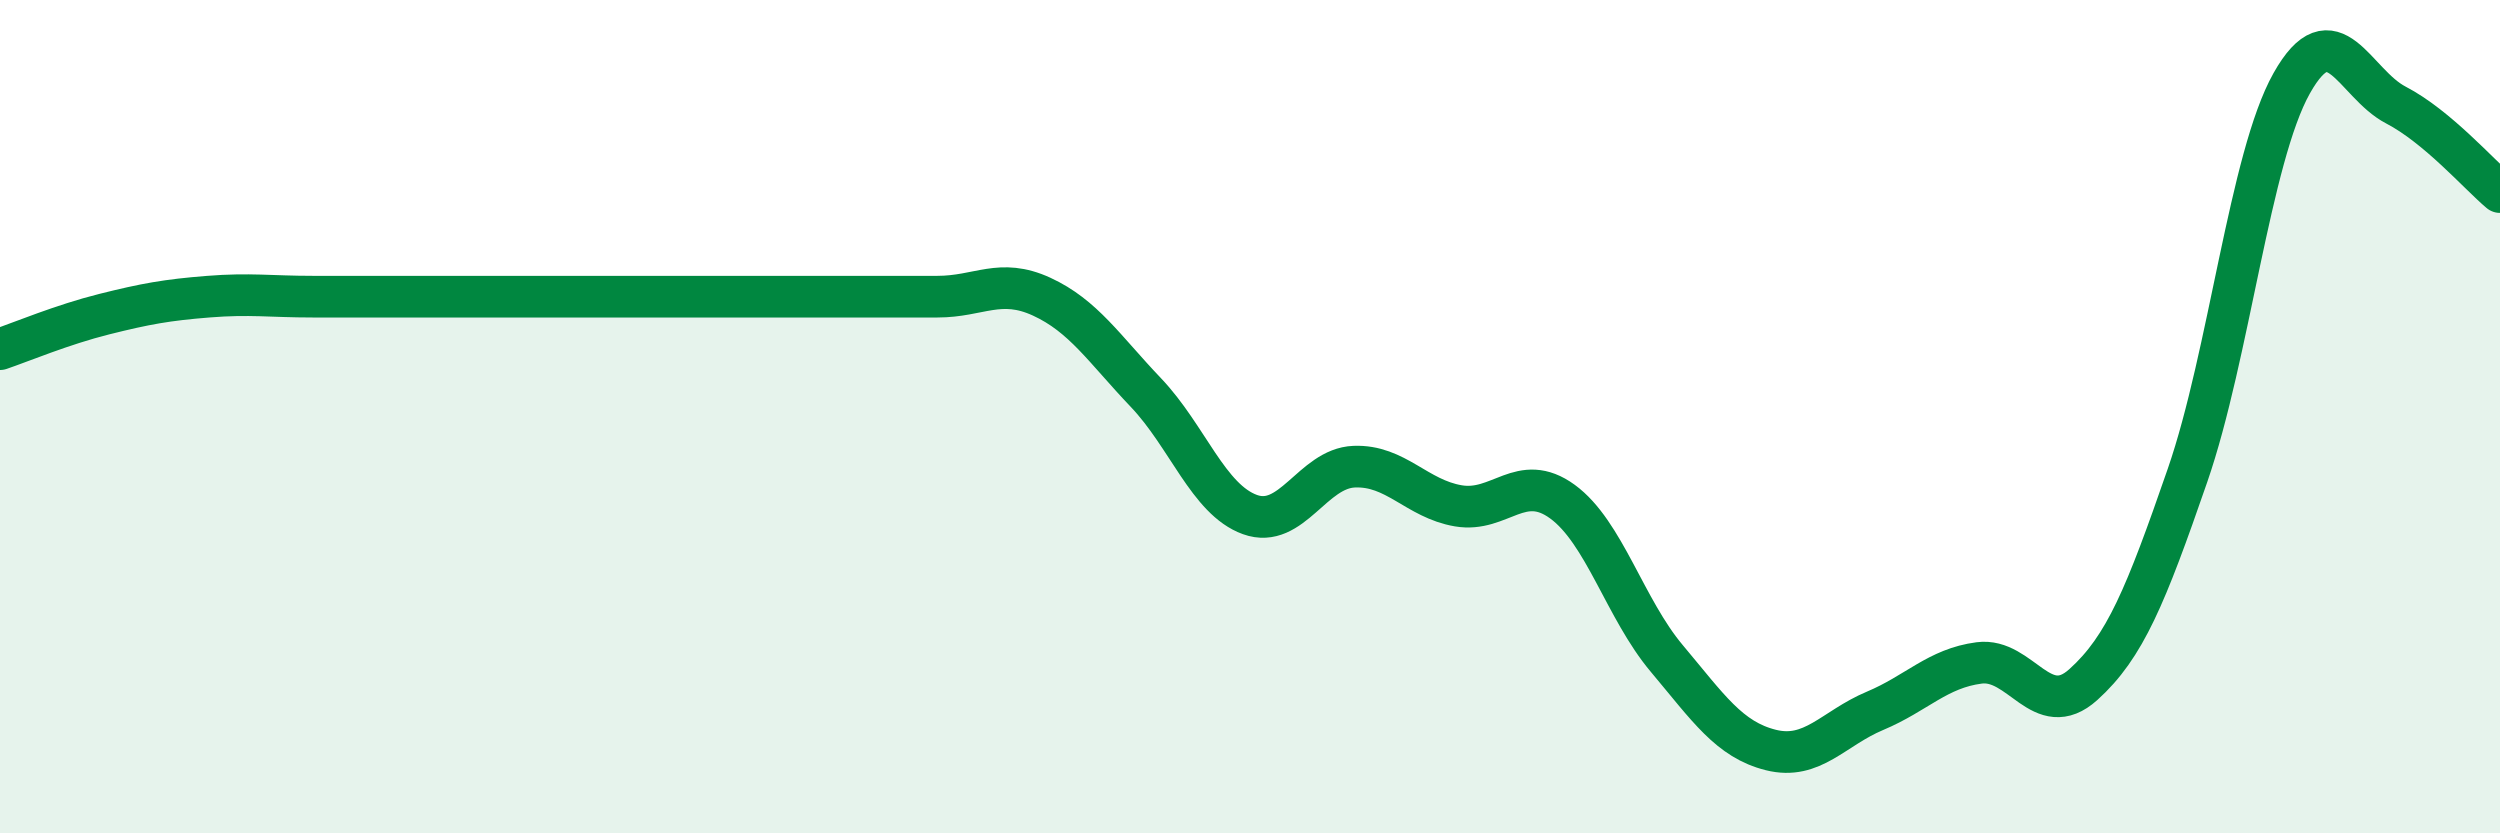 
    <svg width="60" height="20" viewBox="0 0 60 20" xmlns="http://www.w3.org/2000/svg">
      <path
        d="M 0,8.38 C 0.5,8.21 1.5,7.79 2.5,7.54 C 3.5,7.29 4,7.2 5,7.12 C 6,7.04 6.5,7.12 7.5,7.12 C 8.5,7.12 9,7.12 10,7.12 C 11,7.12 11.5,7.12 12.5,7.12 C 13.5,7.12 14,7.12 15,7.12 C 16,7.12 16.5,7.12 17.5,7.12 C 18.5,7.12 19,7.12 20,7.12 C 21,7.12 21.5,7.12 22.5,7.12 C 23.5,7.12 24,6.66 25,7.12 C 26,7.58 26.5,8.37 27.5,9.42 C 28.5,10.47 29,11.99 30,12.35 C 31,12.71 31.5,11.24 32.5,11.2 C 33.5,11.16 34,11.97 35,12.14 C 36,12.31 36.5,11.31 37.5,12.04 C 38.5,12.77 39,14.61 40,15.8 C 41,16.99 41.5,17.75 42.5,18 C 43.5,18.25 44,17.48 45,17.06 C 46,16.64 46.5,16.04 47.5,15.91 C 48.5,15.78 49,17.33 50,16.43 C 51,15.53 51.5,14.3 52.5,11.41 C 53.5,8.52 54,3.78 55,2 C 56,0.22 56.5,2 57.5,2.52 C 58.5,3.04 59.5,4.19 60,4.61L60 20L0 20Z"
        fill="#008740"
        opacity="0.1"
        stroke-linecap="round"
        stroke-linejoin="round"
      />
      <path
        d="M 0,8.38 C 0.5,8.21 1.5,7.79 2.5,7.54 C 3.5,7.29 4,7.2 5,7.12 C 6,7.04 6.5,7.12 7.5,7.12 C 8.5,7.12 9,7.12 10,7.12 C 11,7.12 11.5,7.12 12.5,7.12 C 13.5,7.12 14,7.12 15,7.12 C 16,7.12 16.5,7.12 17.5,7.12 C 18.5,7.12 19,7.12 20,7.12 C 21,7.12 21.5,7.12 22.5,7.12 C 23.5,7.12 24,6.66 25,7.12 C 26,7.58 26.5,8.37 27.5,9.42 C 28.5,10.47 29,11.99 30,12.35 C 31,12.71 31.5,11.24 32.5,11.2 C 33.5,11.16 34,11.97 35,12.14 C 36,12.31 36.5,11.31 37.5,12.04 C 38.5,12.77 39,14.61 40,15.8 C 41,16.99 41.5,17.75 42.5,18 C 43.5,18.25 44,17.48 45,17.06 C 46,16.64 46.5,16.04 47.5,15.91 C 48.5,15.78 49,17.33 50,16.43 C 51,15.53 51.5,14.3 52.5,11.41 C 53.5,8.52 54,3.78 55,2 C 56,0.22 56.5,2 57.5,2.52 C 58.5,3.04 59.5,4.19 60,4.61"
        stroke="#008740"
        stroke-width="1"
        fill="none"
        stroke-linecap="round"
        stroke-linejoin="round"
      />
    </svg>
  